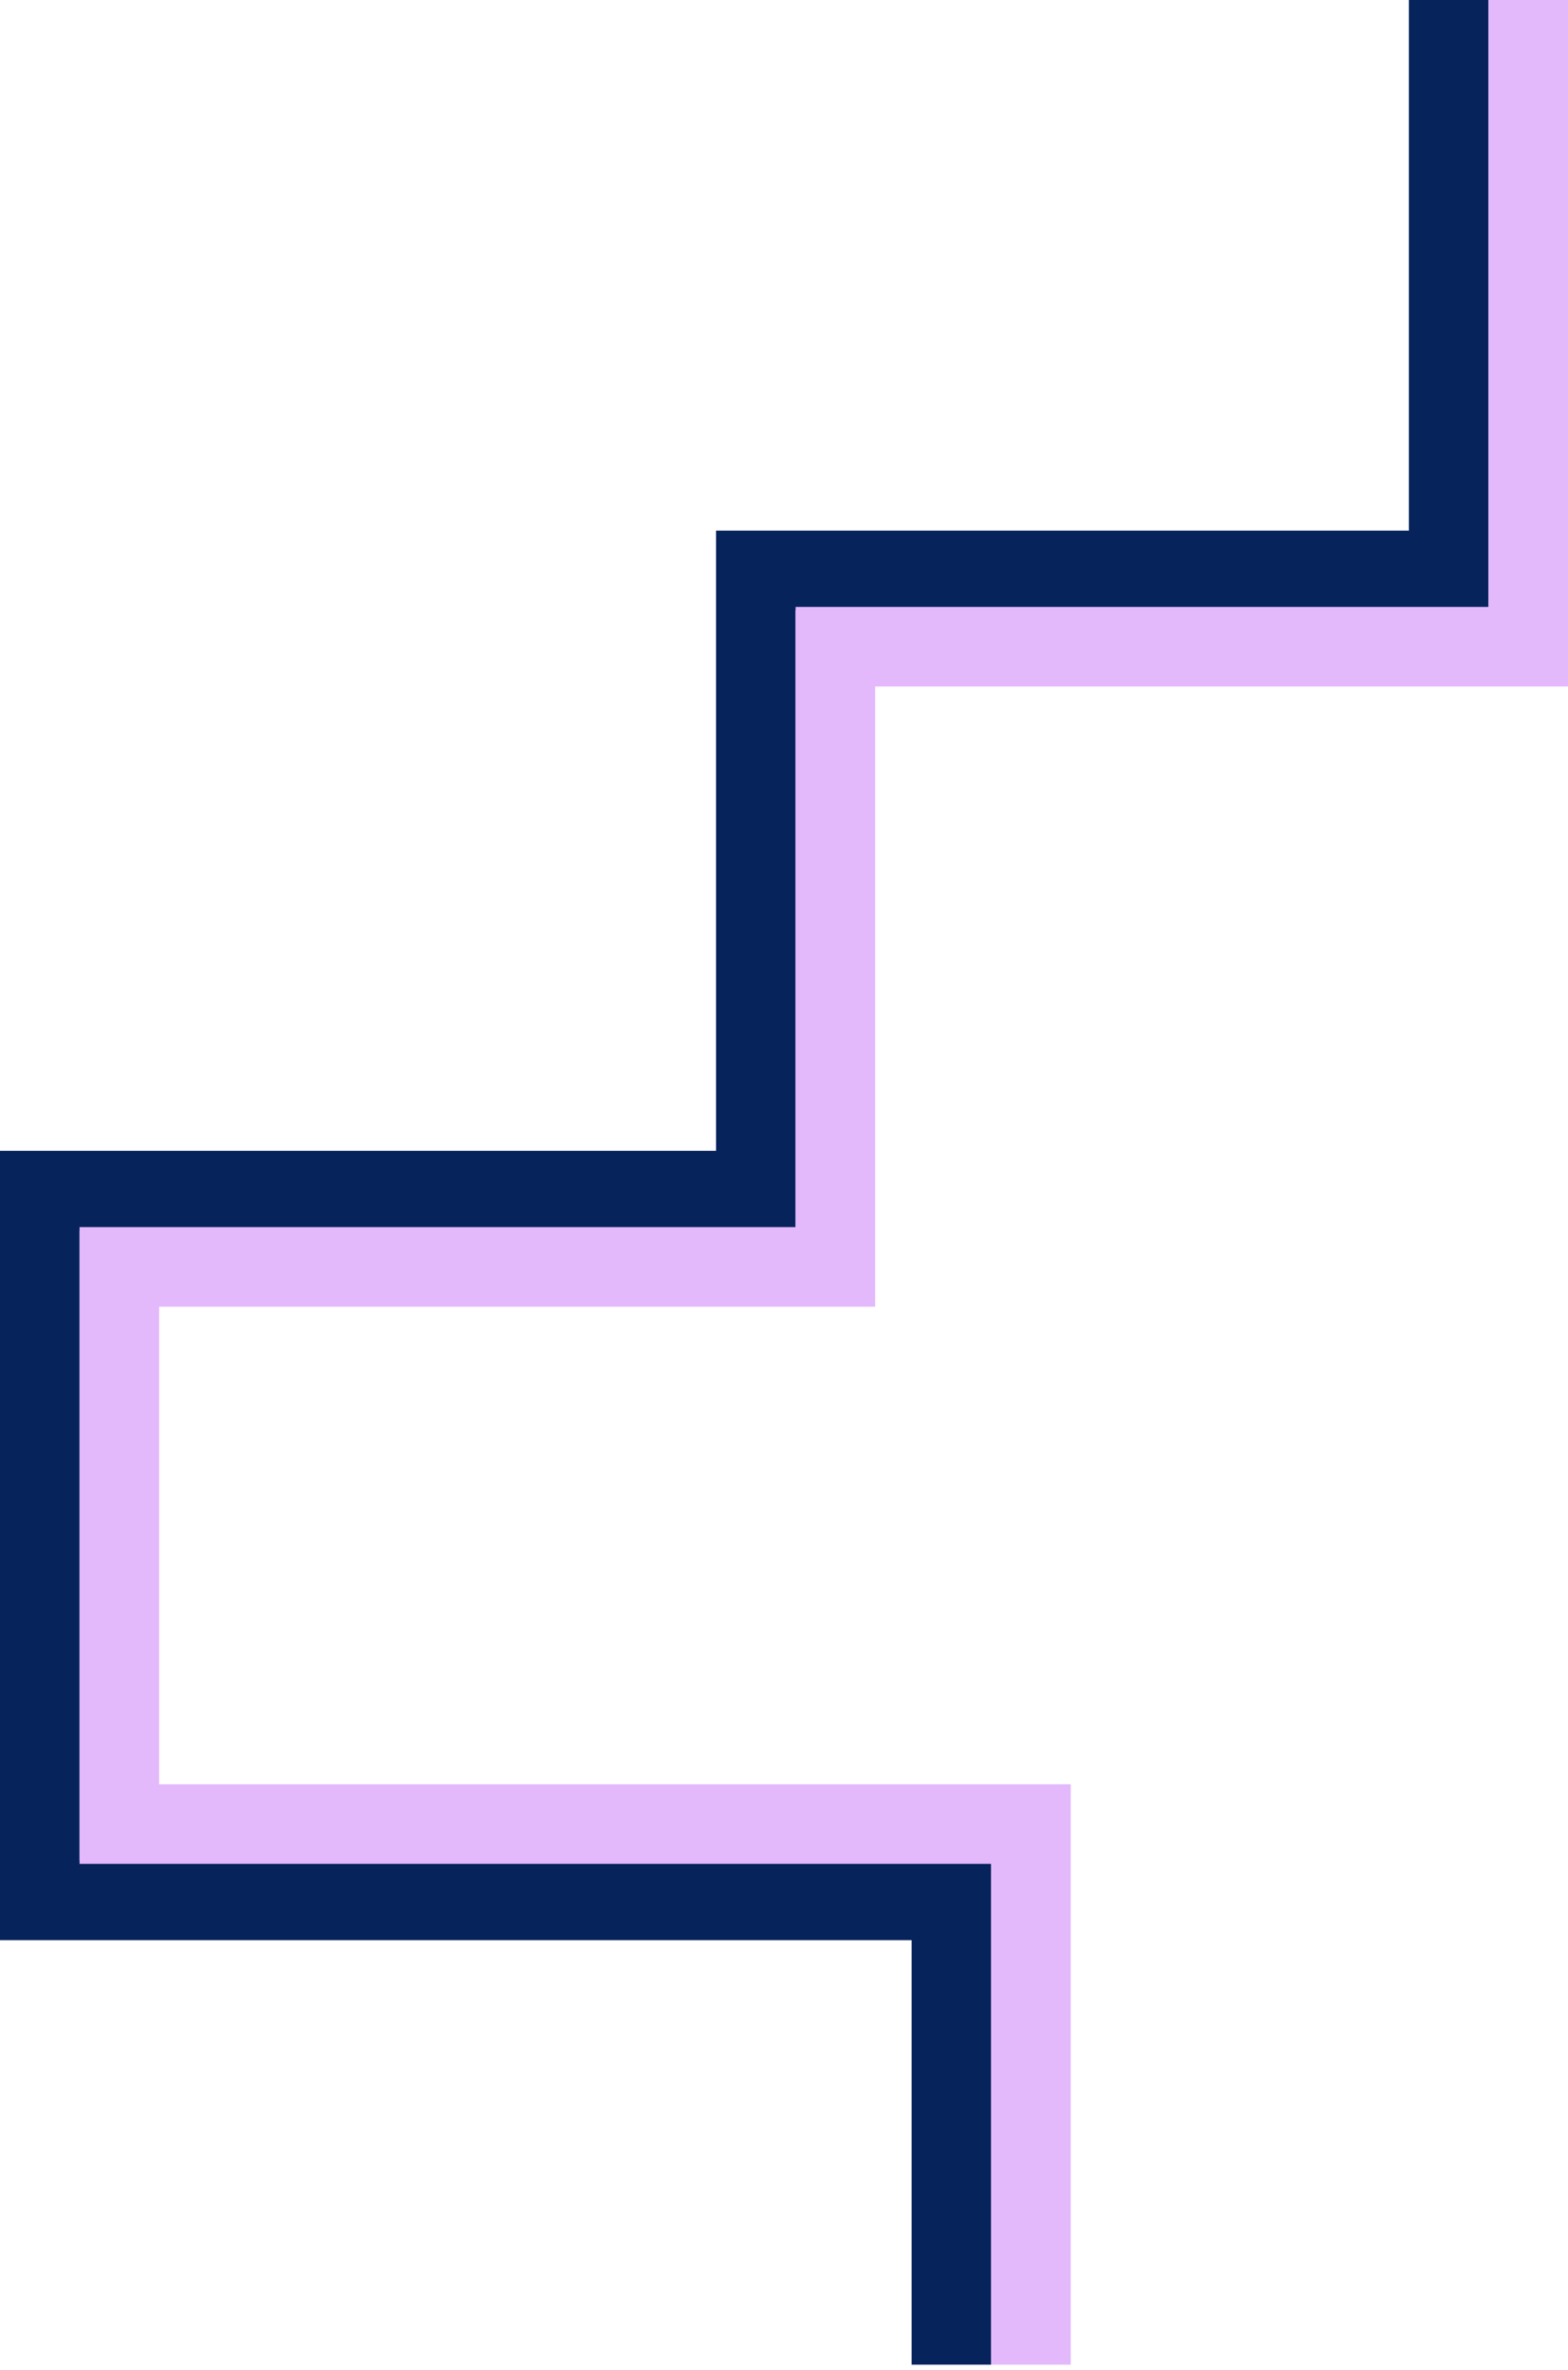 <svg width="231" height="349" viewBox="0 0 231 349" fill="none" xmlns="http://www.w3.org/2000/svg">
<path fill-rule="evenodd" clip-rule="evenodd" d="M207.558 78.139V0H219.279V89.861H117.209V181.186H11.721V273.977H146.023V348.209H134.302V285.698H0V169.465H105.488V78.139H207.558Z" fill="#06235B"/>
<path fill-rule="evenodd" clip-rule="evenodd" d="M219.279 89.372V0H231V101.093H128.93V192.419H23.442V262.744H157.744V348.209H146.023V274.465H11.721V180.698H117.209V89.372H219.279Z" fill="#E3B9FC"/>
</svg>
